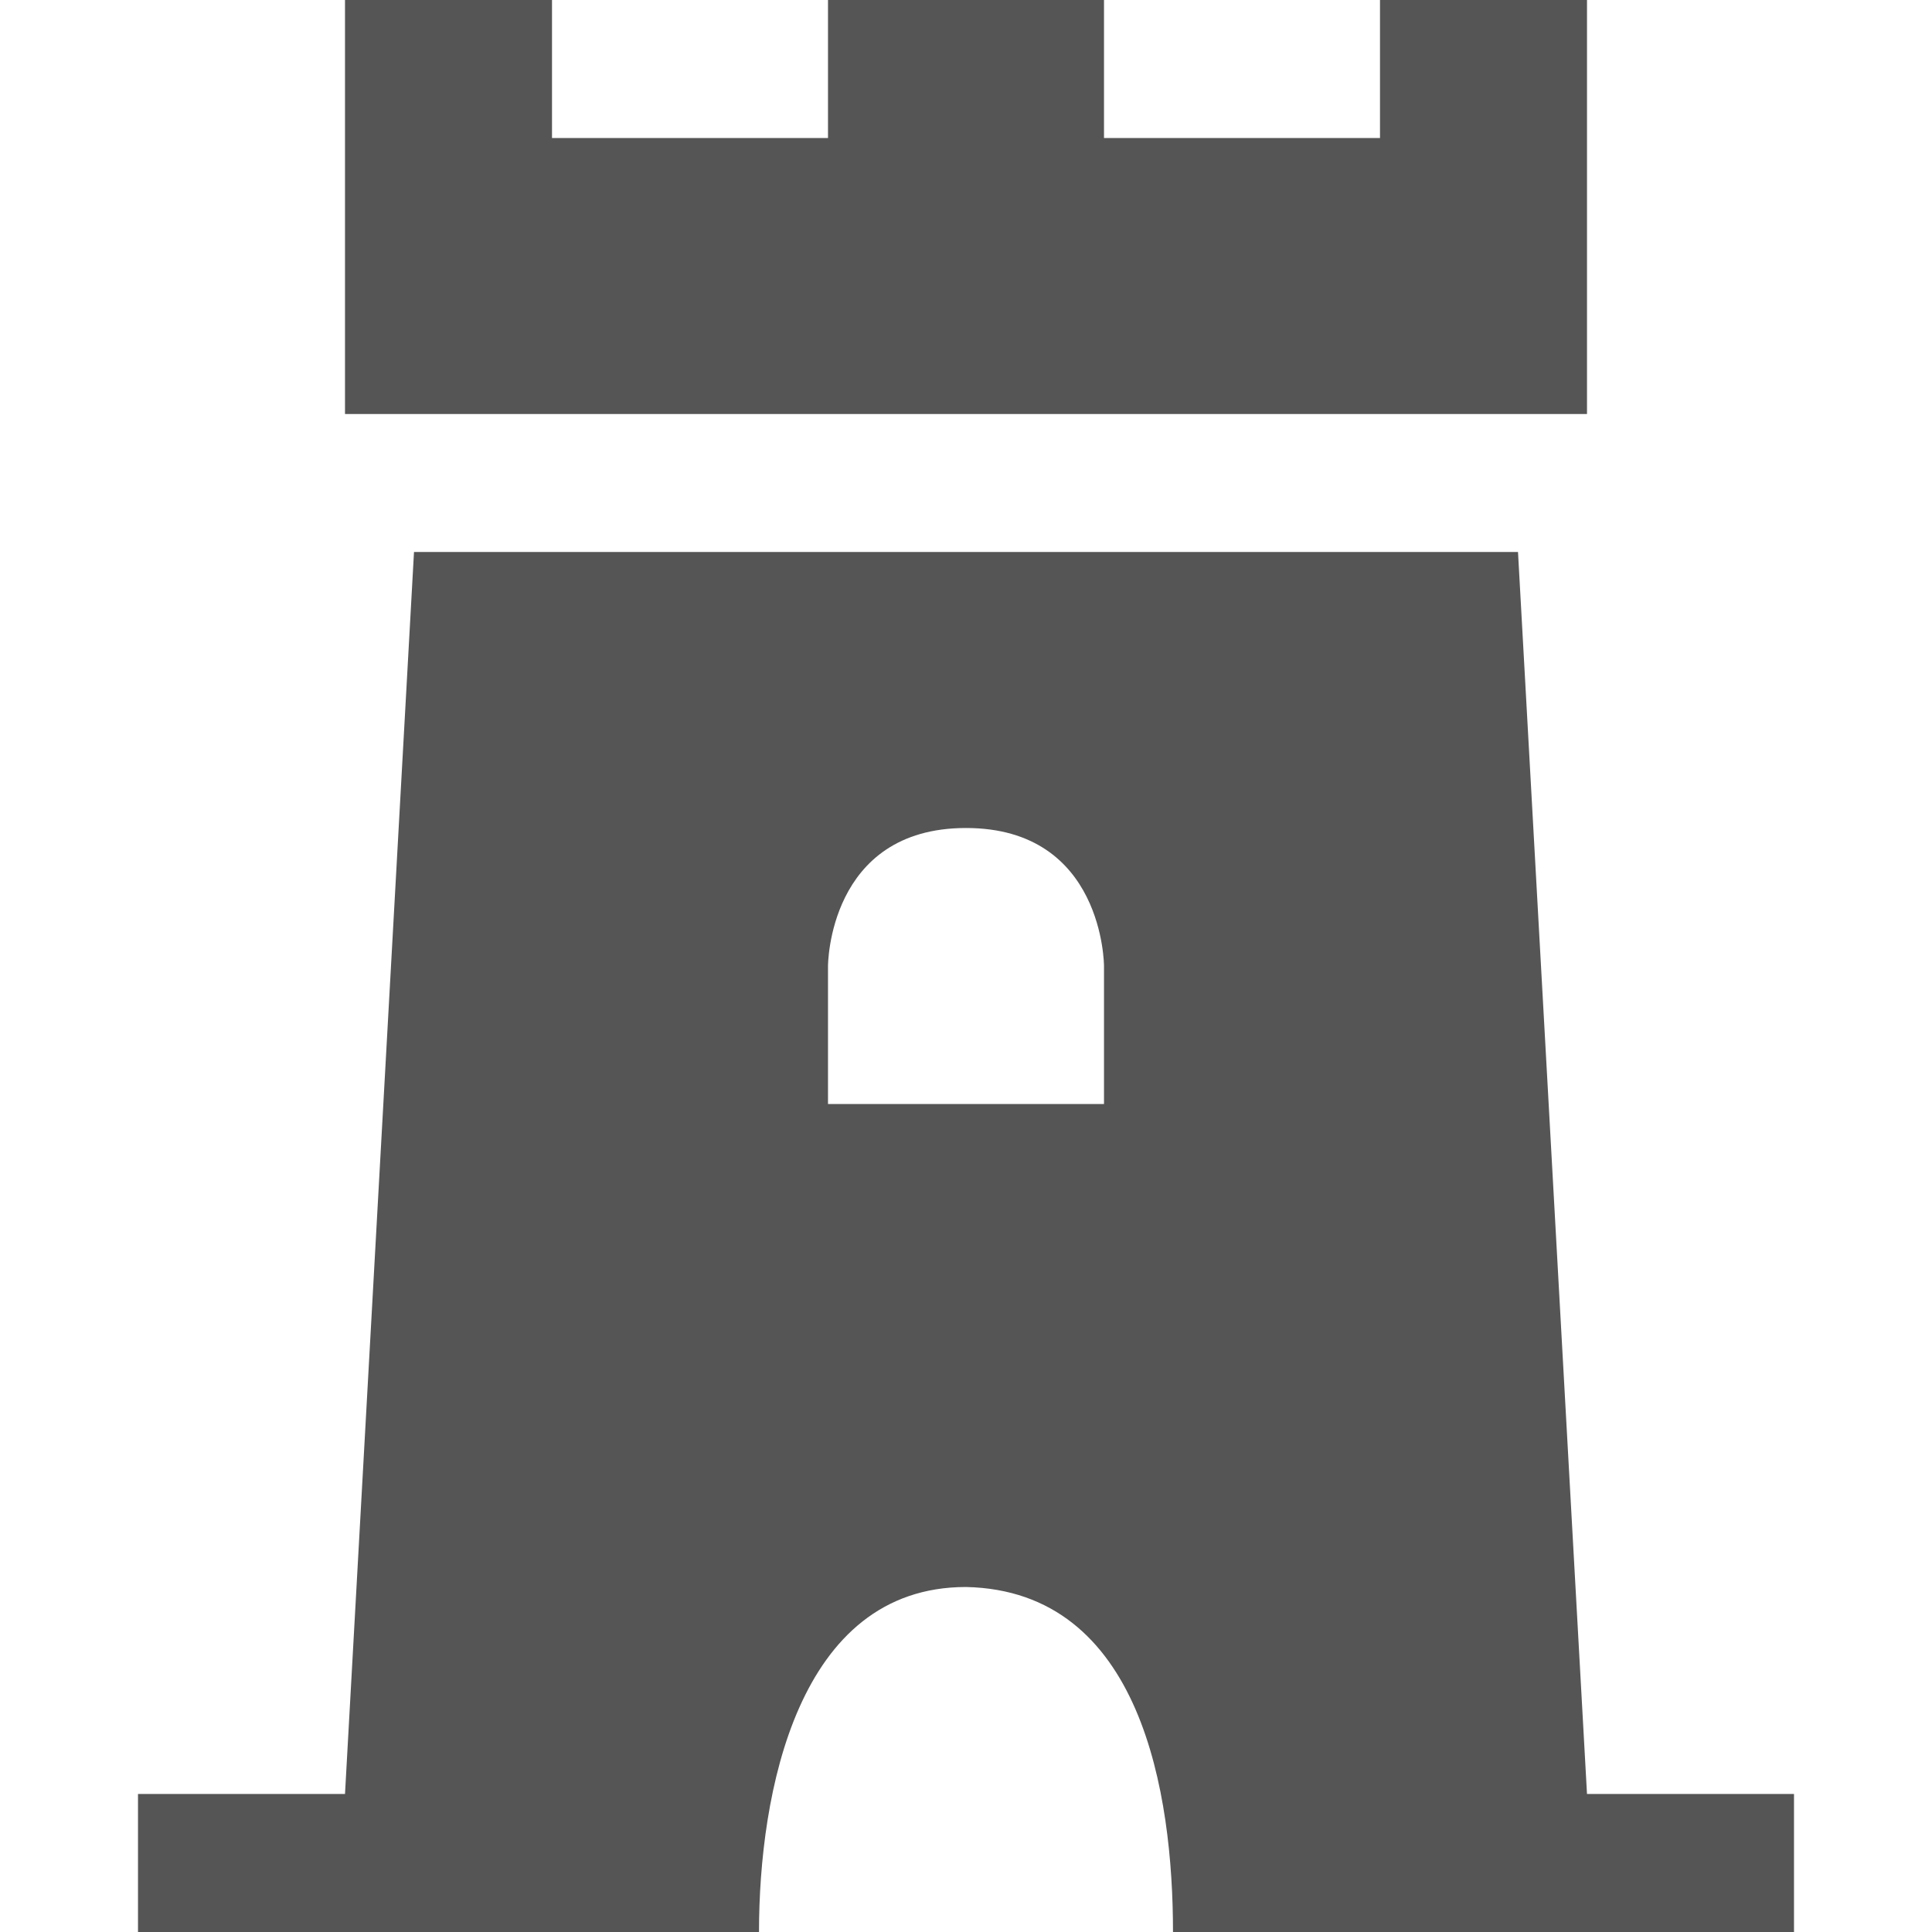 <?xml version="1.0" encoding="UTF-8" standalone="no"?>
<!-- Created with Inkscape (http://www.inkscape.org/) -->

<svg
   xmlns:dc="http://purl.org/dc/elements/1.1/"
   xmlns:cc="http://creativecommons.org/ns#"
   xmlns:rdf="http://www.w3.org/1999/02/22-rdf-syntax-ns#"
   xmlns:svg="http://www.w3.org/2000/svg"
   xmlns="http://www.w3.org/2000/svg"
   version="1.1"
   height="14"
   width="14"
   viewBox="0 0 14 14"
   id="svg2">
  <defs
     id="defs6" />
  <rect
     width="14"
     height="14"
     x="0"
     y="0"
     id="canvas"
     style="fill:none;stroke:none;visibility:hidden" />
  <path
     d="m 2.5,0 0,3 9,0 0,-3 L 10,0 10,1 8,1 8,0 6,0 6,1 4,1 4,0 z M 3,4 2.5,13 1,13 1,14 5.5,14 C 5.5,13 5.777,11.5 7,11.5 8.274,11.527 8.5,13 8.5,14 L 13,14 13,13 11.5,13 11,4 z M 7,6 C 8,6 8,7 8,7 L 8,8 6,8 6,7 C 6,7 6,6 7,6 z"
     id="watchtower"
     style="fill:#555555;fill-opacity:1;stroke:none" />
</svg>